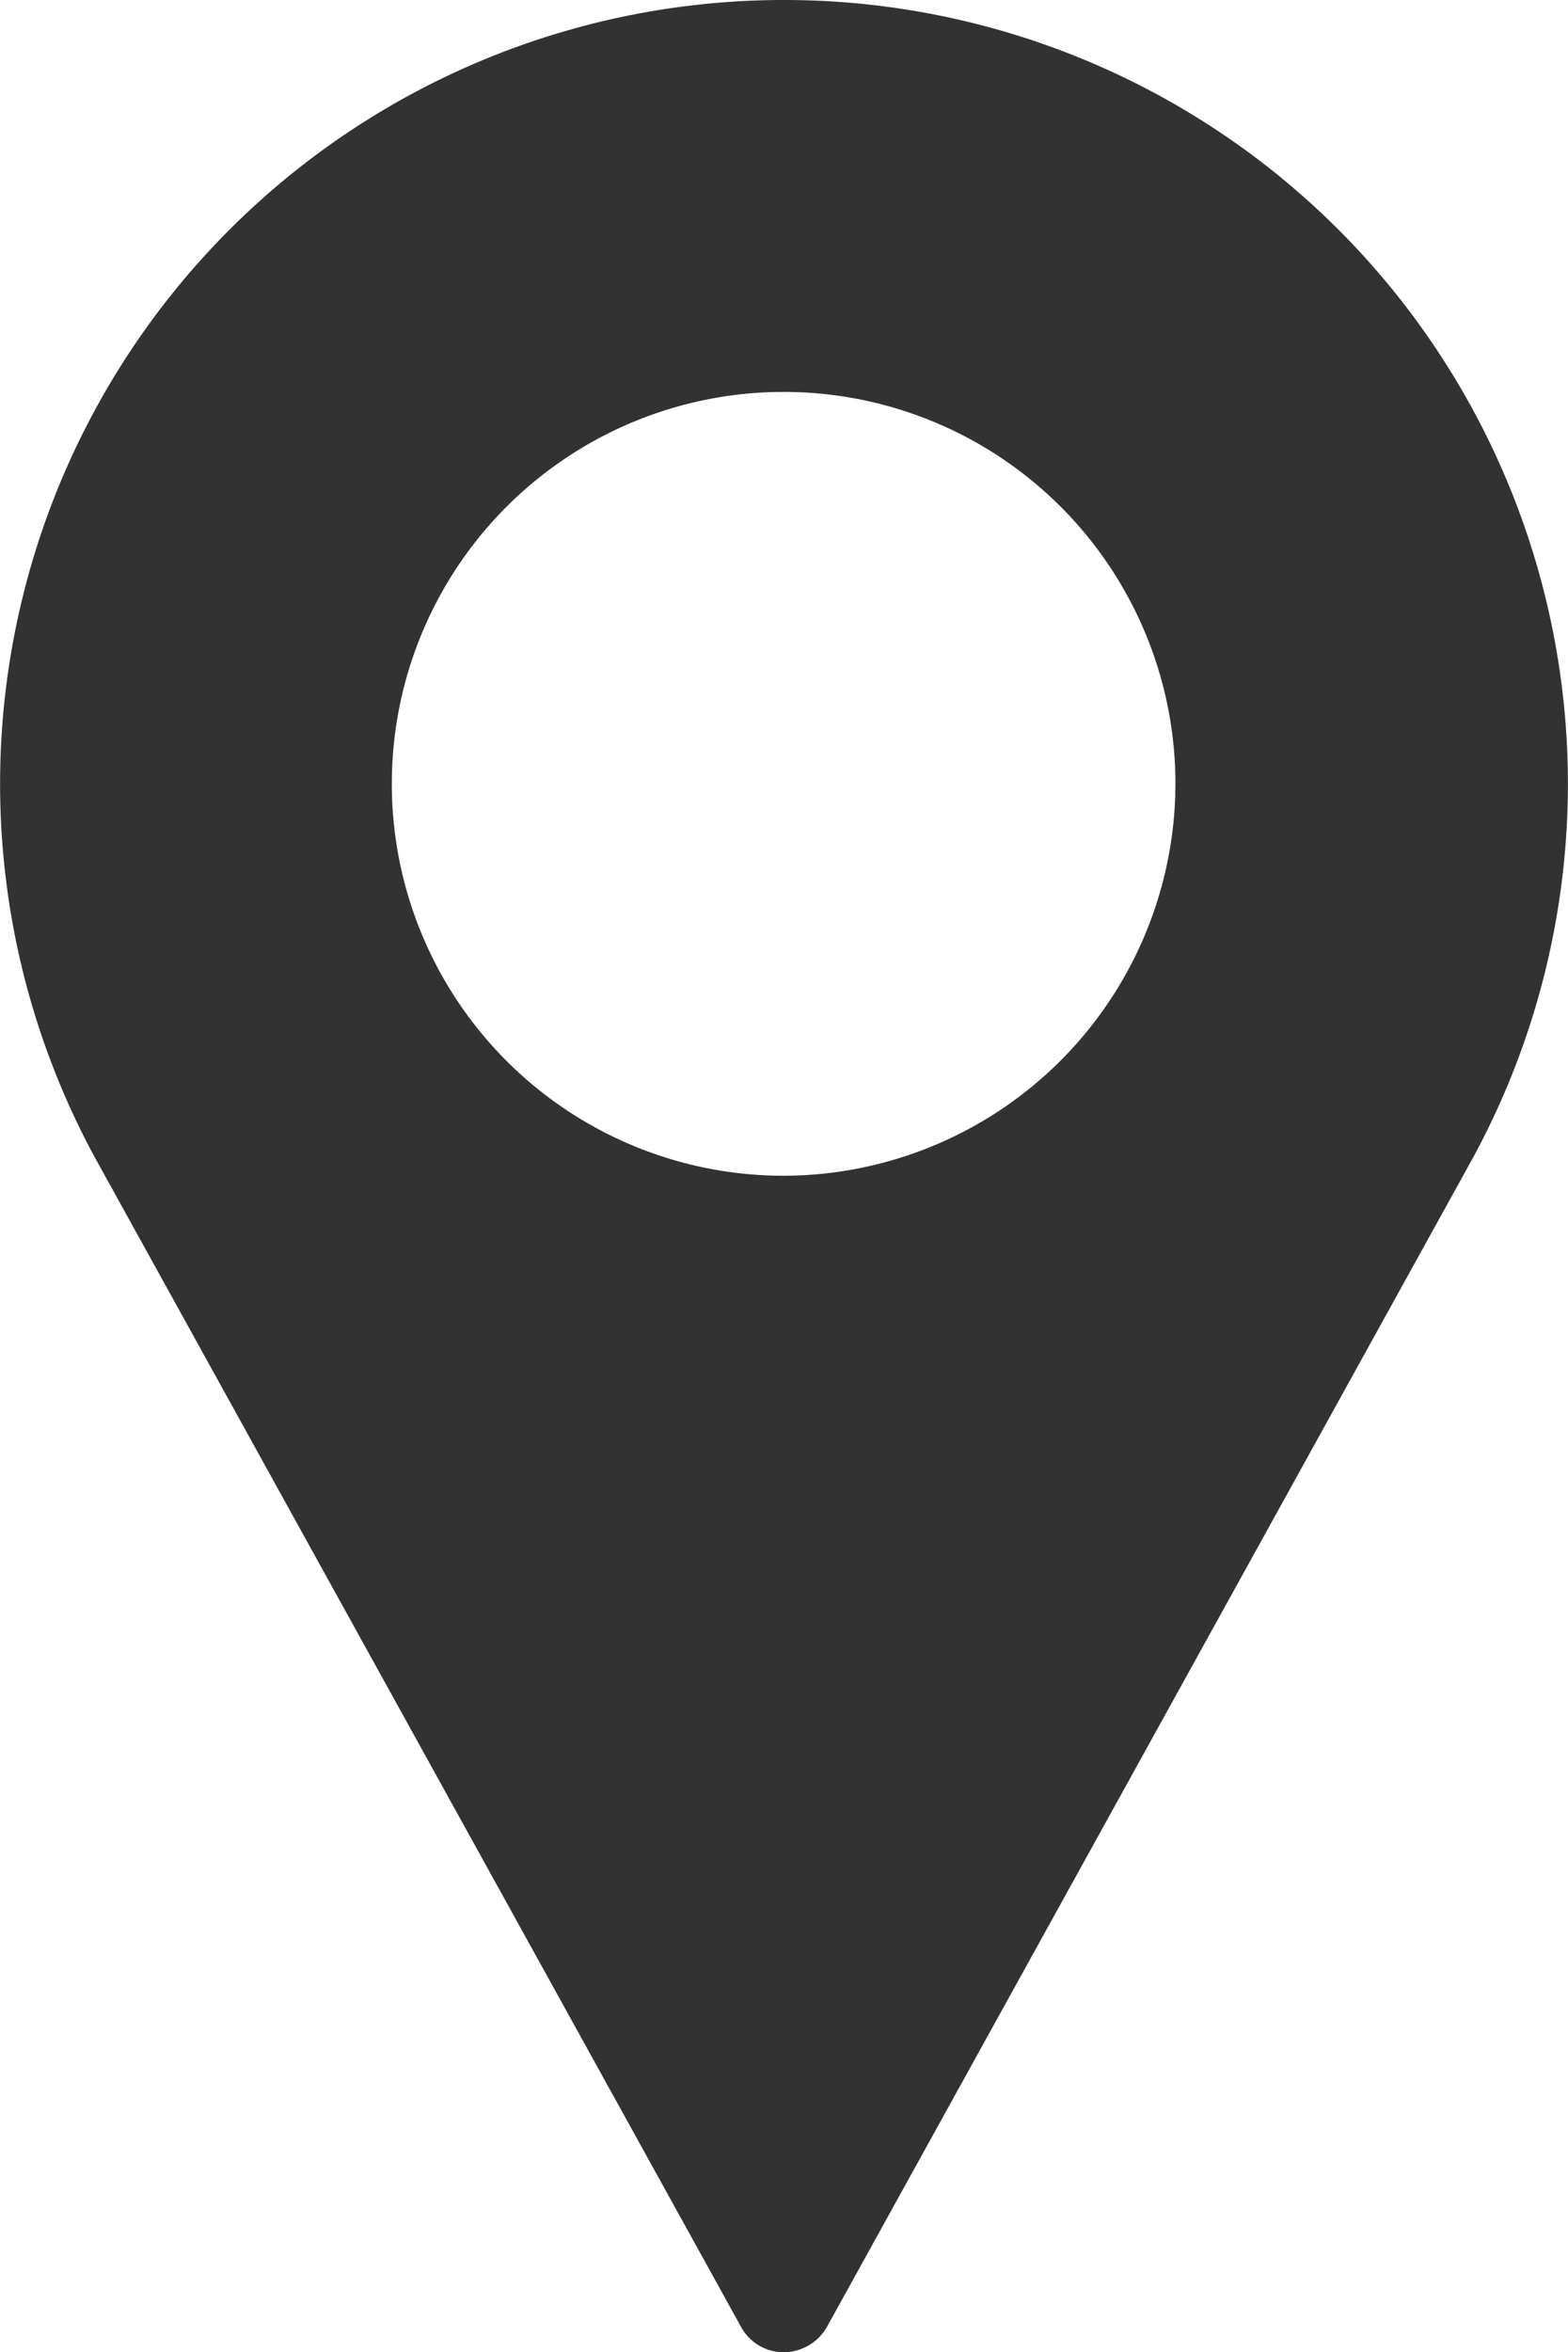 <svg xmlns="http://www.w3.org/2000/svg" width="20.97" height="31.45" viewBox="0 0 20.97 31.45"><defs><style>.cls-1{fill:#323232;}</style></defs><title>ico_map</title><g id="レイヤー_2" data-name="レイヤー 2"><g id="レイヤー_1-2" data-name="レイヤー 1"><path class="cls-1" d="M10.48,0A10.48,10.48,0,0,0,1.26,15.46L9.91,31.11a.65.65,0,0,0,.57.34.67.67,0,0,0,.58-.34l8.65-15.65A10.48,10.48,0,0,0,10.48,0Zm0,15.72a5.24,5.24,0,1,1,5.24-5.24A5.25,5.25,0,0,1,10.48,15.72Z"/></g></g></svg>